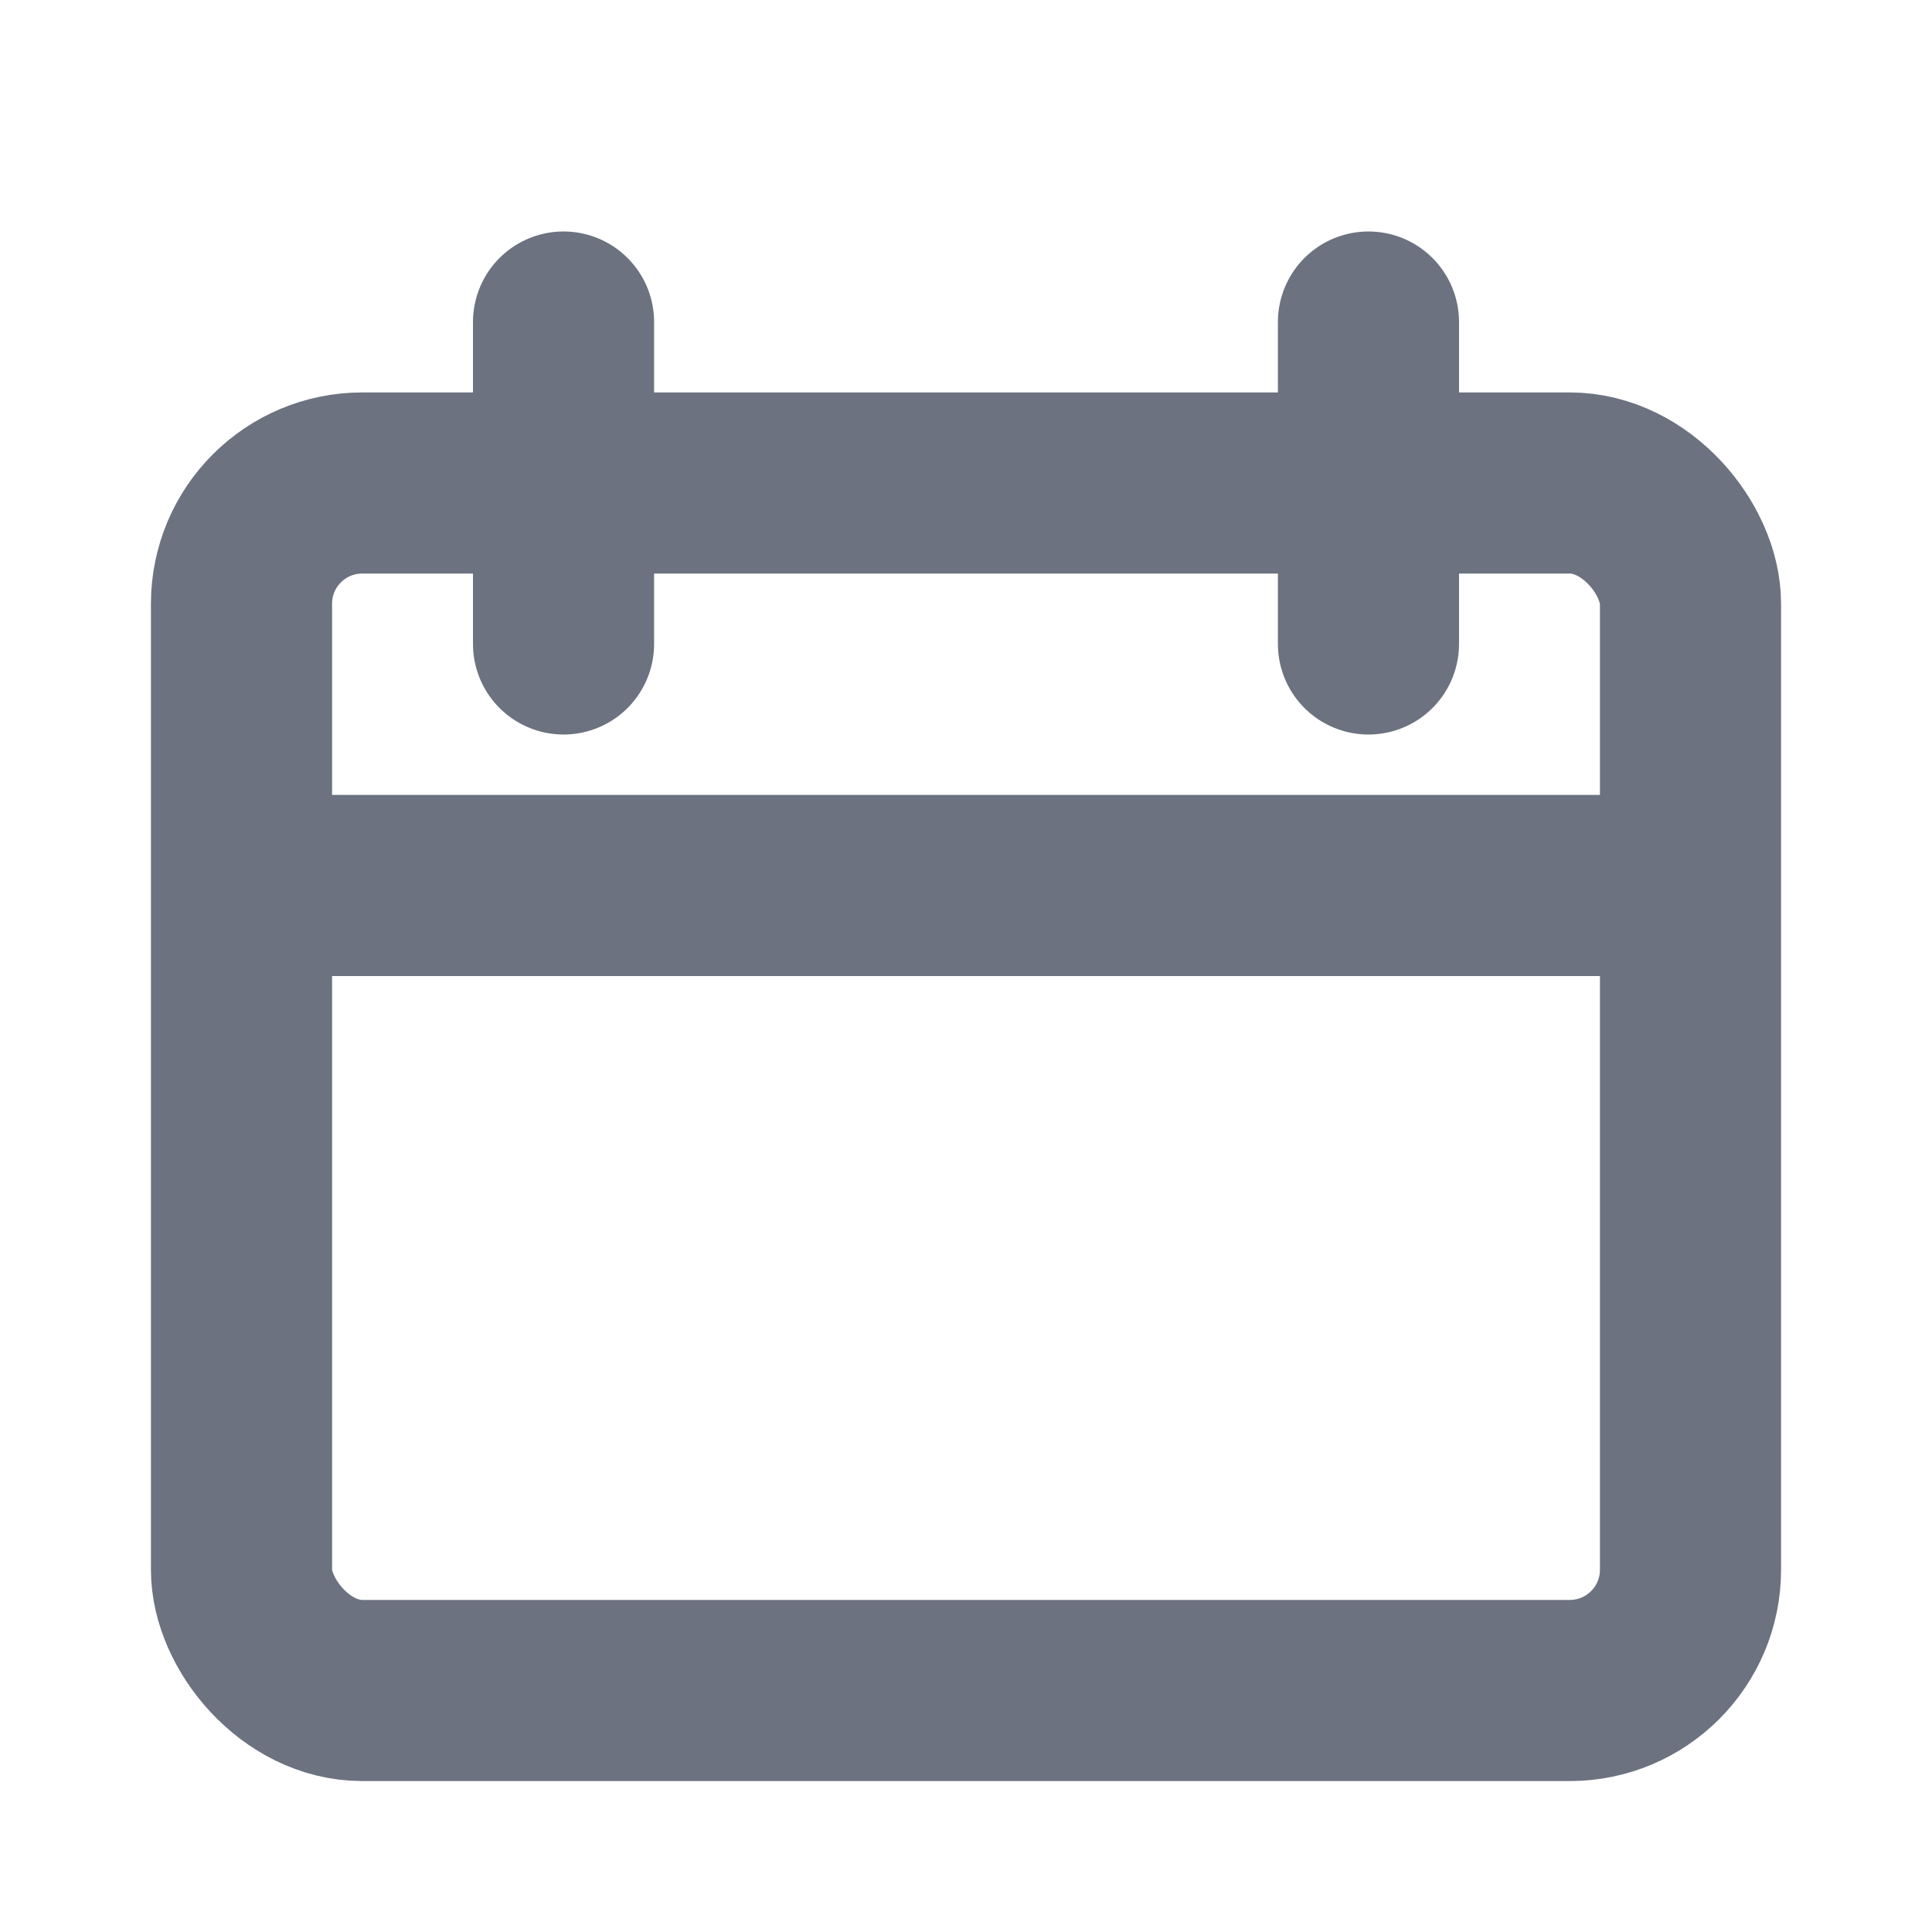 <svg width="16" height="16" viewBox="0 0 16 16" fill="none" xmlns="http://www.w3.org/2000/svg">
<path d="M2.667 7.333H13.334" stroke="#6C727F" stroke-width="1.5" stroke-linecap="round" stroke-linejoin="round"/>
<path d="M4.667 2.667V5.333" stroke="#6C727F" stroke-width="1.5" stroke-linecap="round" stroke-linejoin="round"/>
<path d="M11.333 2.667V5.333" stroke="#6C727F" stroke-width="1.5" stroke-linecap="round" stroke-linejoin="round"/>
<rect x="2" y="4" width="12" height="10" rx="1" stroke="#6C727F" stroke-width="1.5"/>
</svg>

